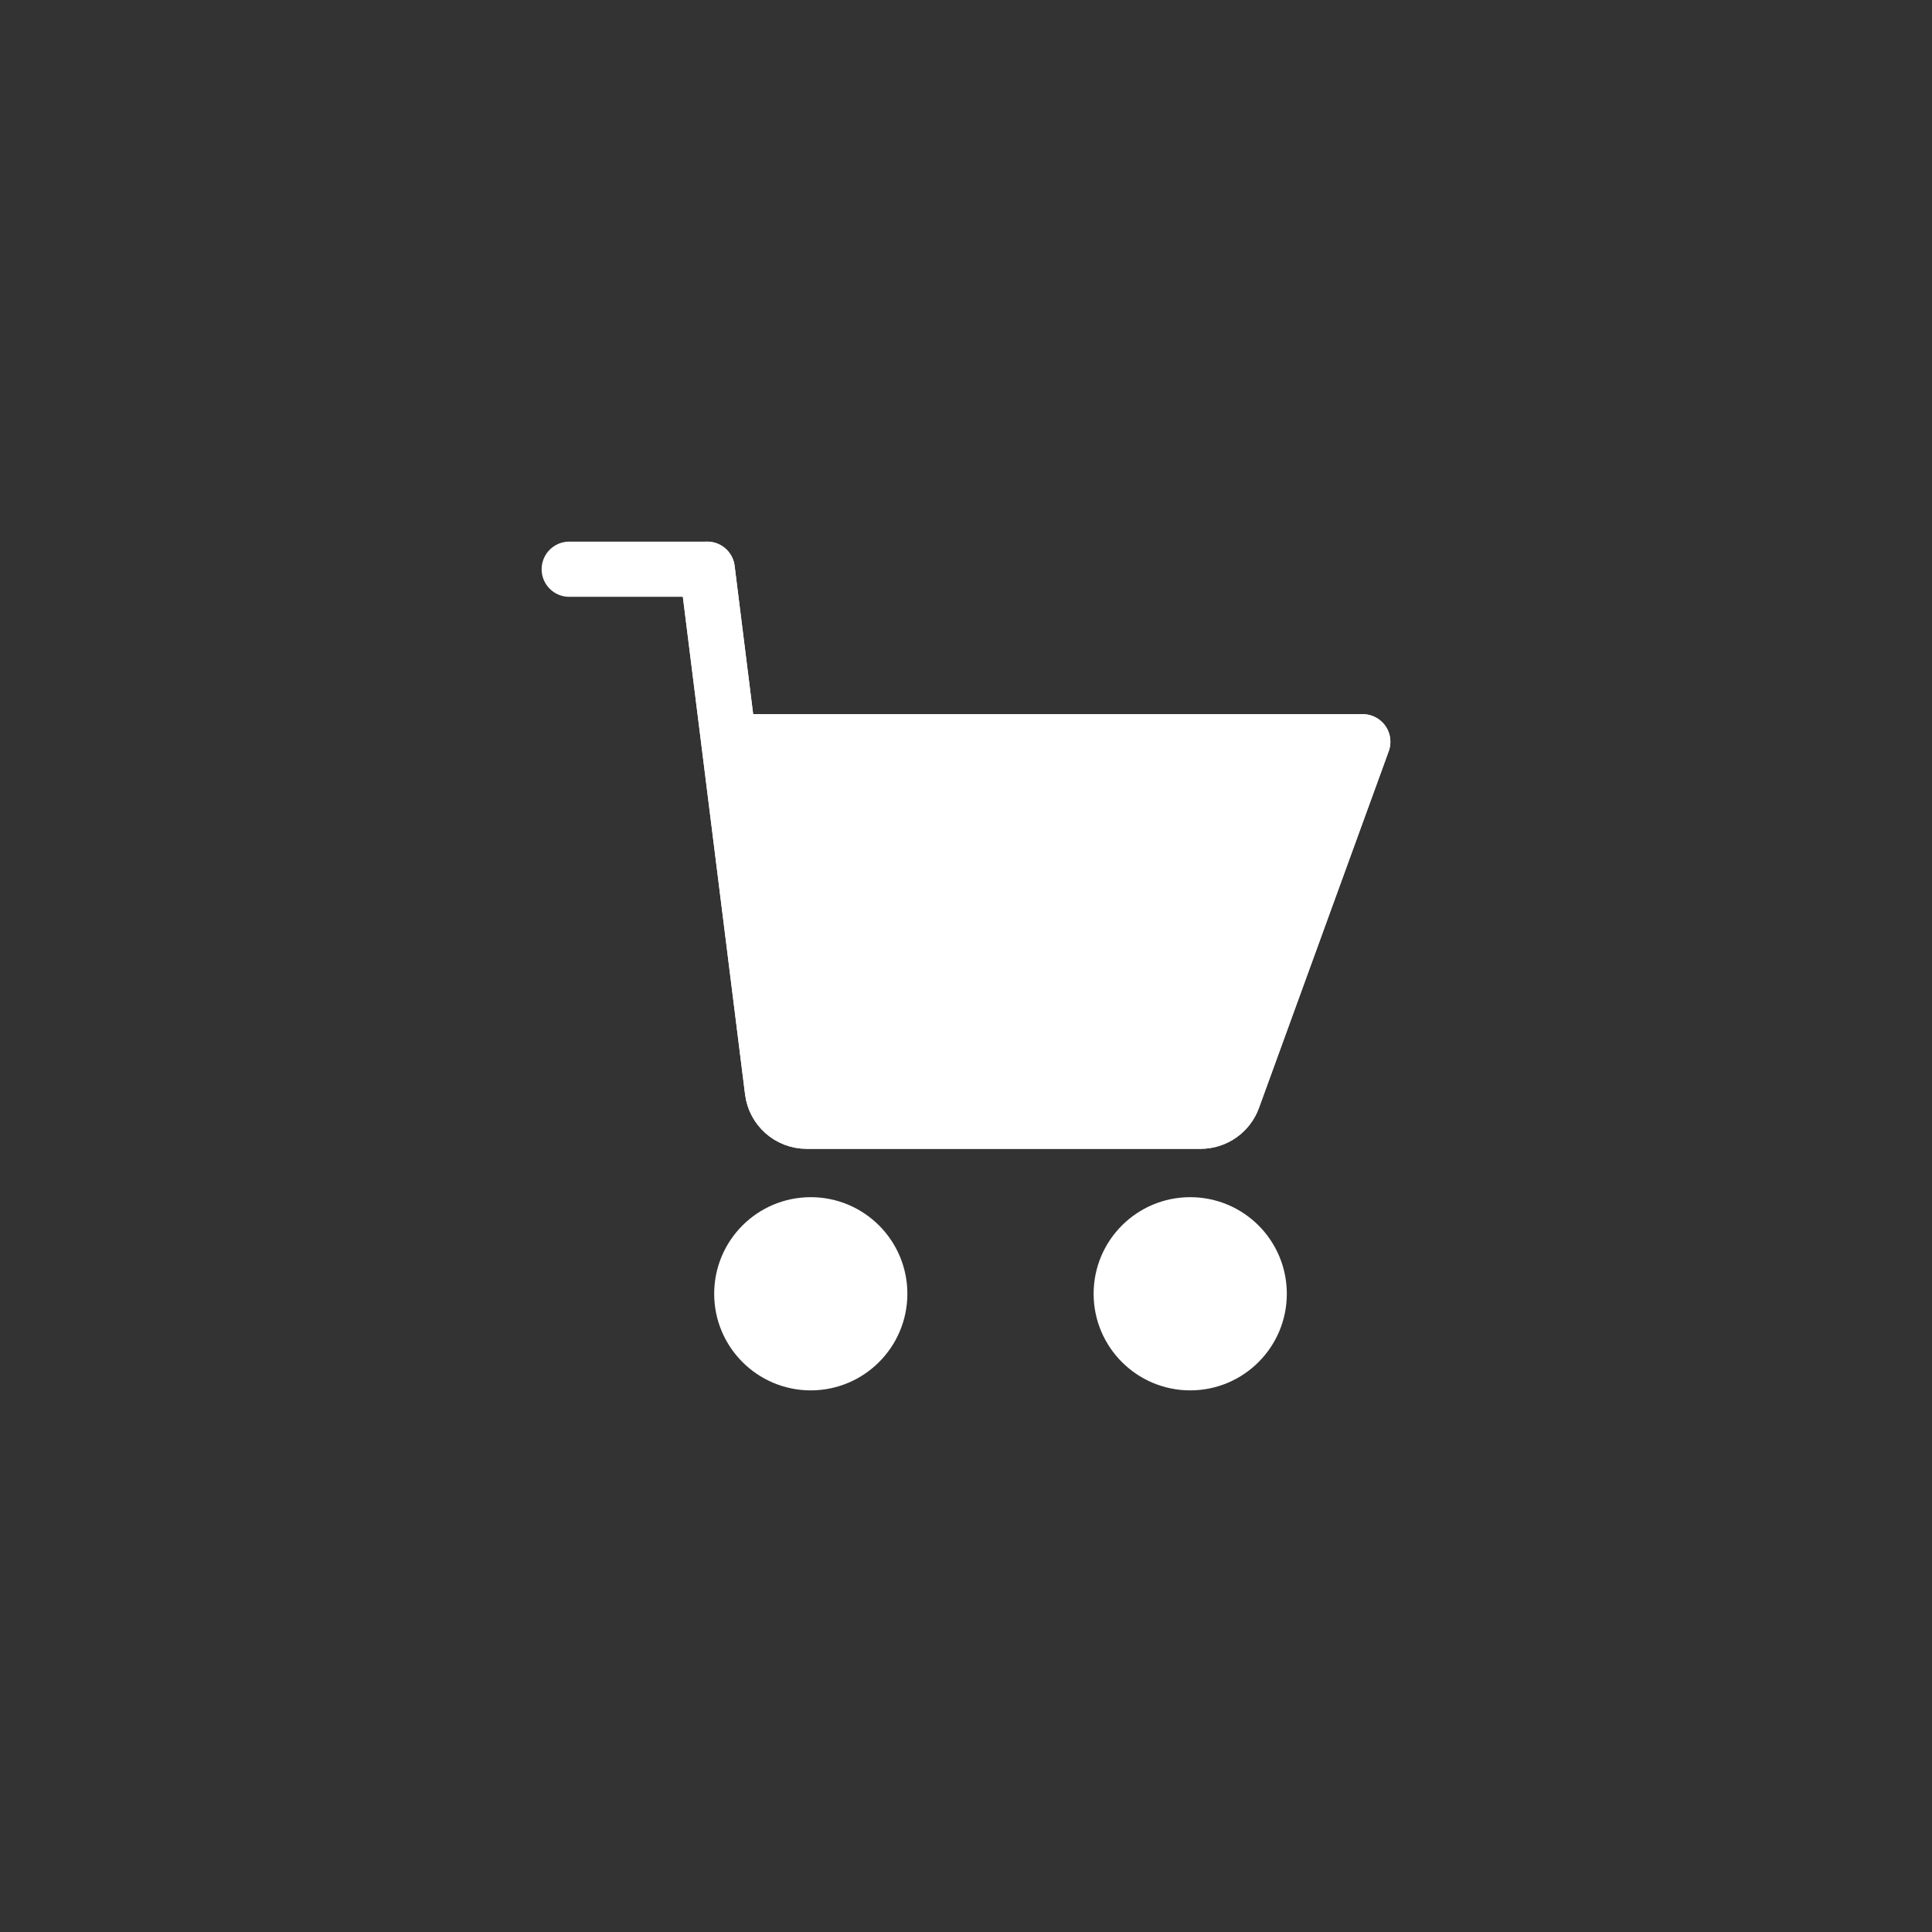<?xml version="1.0" encoding="UTF-8"?>
<svg width="35px" height="35px" viewBox="0 0 35 35" version="1.1" xmlns="http://www.w3.org/2000/svg" xmlns:xlink="http://www.w3.org/1999/xlink">
    <rect x="0" y="0" width="35" height="35" fill="#333333" stroke="none"/>
    <!-- Generator: Sketch 62 (91390) - https://sketch.com -->
    <title>cart1</title>
    <desc>Created with Sketch.</desc>
    <g id="Page-1" stroke="none" stroke-width="1" fill="none" fill-rule="evenodd">
        <g id="Homepage1_Desktop" transform="translate(-455, -2425)">
            <g id="3" transform="translate(6, 1878)">
                <g id="2" transform="translate(384, 93)">
                    <g id="cart1" transform="translate(65, 454)">
                        <rect id="Rectangle" x="0" y="0" width="35" height="35" rx="2"></rect>
                        <path d="M13.438,13.438 L24.688,13.438 L22.337,19.901 C22.247,20.148 22.012,20.312 21.75,20.312 L14.614,20.312 C14.299,20.312 14.033,20.078 13.994,19.765 C13.732,17.664 13.535,16.089 13.403,15.039 C13.272,13.988 13.075,12.413 12.812,10.312" id="Stroke-1" stroke="#FFFFFF" fill="#FFFFFF" stroke-linecap="round" stroke-linejoin="round"></path>
                        <path d="M13.438,13.438 L24.688,13.438 L22.337,19.901 C22.247,20.148 22.012,20.312 21.75,20.312 L14.614,20.312 C14.299,20.312 14.033,20.078 13.994,19.765 L12.812,10.312 L10.312,10.312" id="Stroke-1" stroke="#FFFFFF" stroke-linecap="round" stroke-linejoin="round"></path>
                        <path d="M22.812,23.438 C22.812,24.128 22.253,24.688 21.562,24.688 C20.872,24.688 20.312,24.128 20.312,23.438 C20.312,22.747 20.872,22.188 21.562,22.188 C22.253,22.188 22.812,22.747 22.812,23.438 Z" id="Stroke-3" stroke="#FFFFFF" fill="#FFFFFF" stroke-linecap="round" stroke-linejoin="round"></path>
                        <path d="M15.938,23.438 C15.938,24.128 15.377,24.688 14.688,24.688 C13.998,24.688 13.438,24.128 13.438,23.438 C13.438,22.747 13.998,22.188 14.688,22.188 C15.377,22.188 15.938,22.747 15.938,23.438 Z" id="Stroke-5" stroke="#FFFFFF" fill="#FFFFFF" stroke-linecap="round" stroke-linejoin="round"></path>
                    </g>
                </g>
            </g>
        </g>
    </g>
</svg>